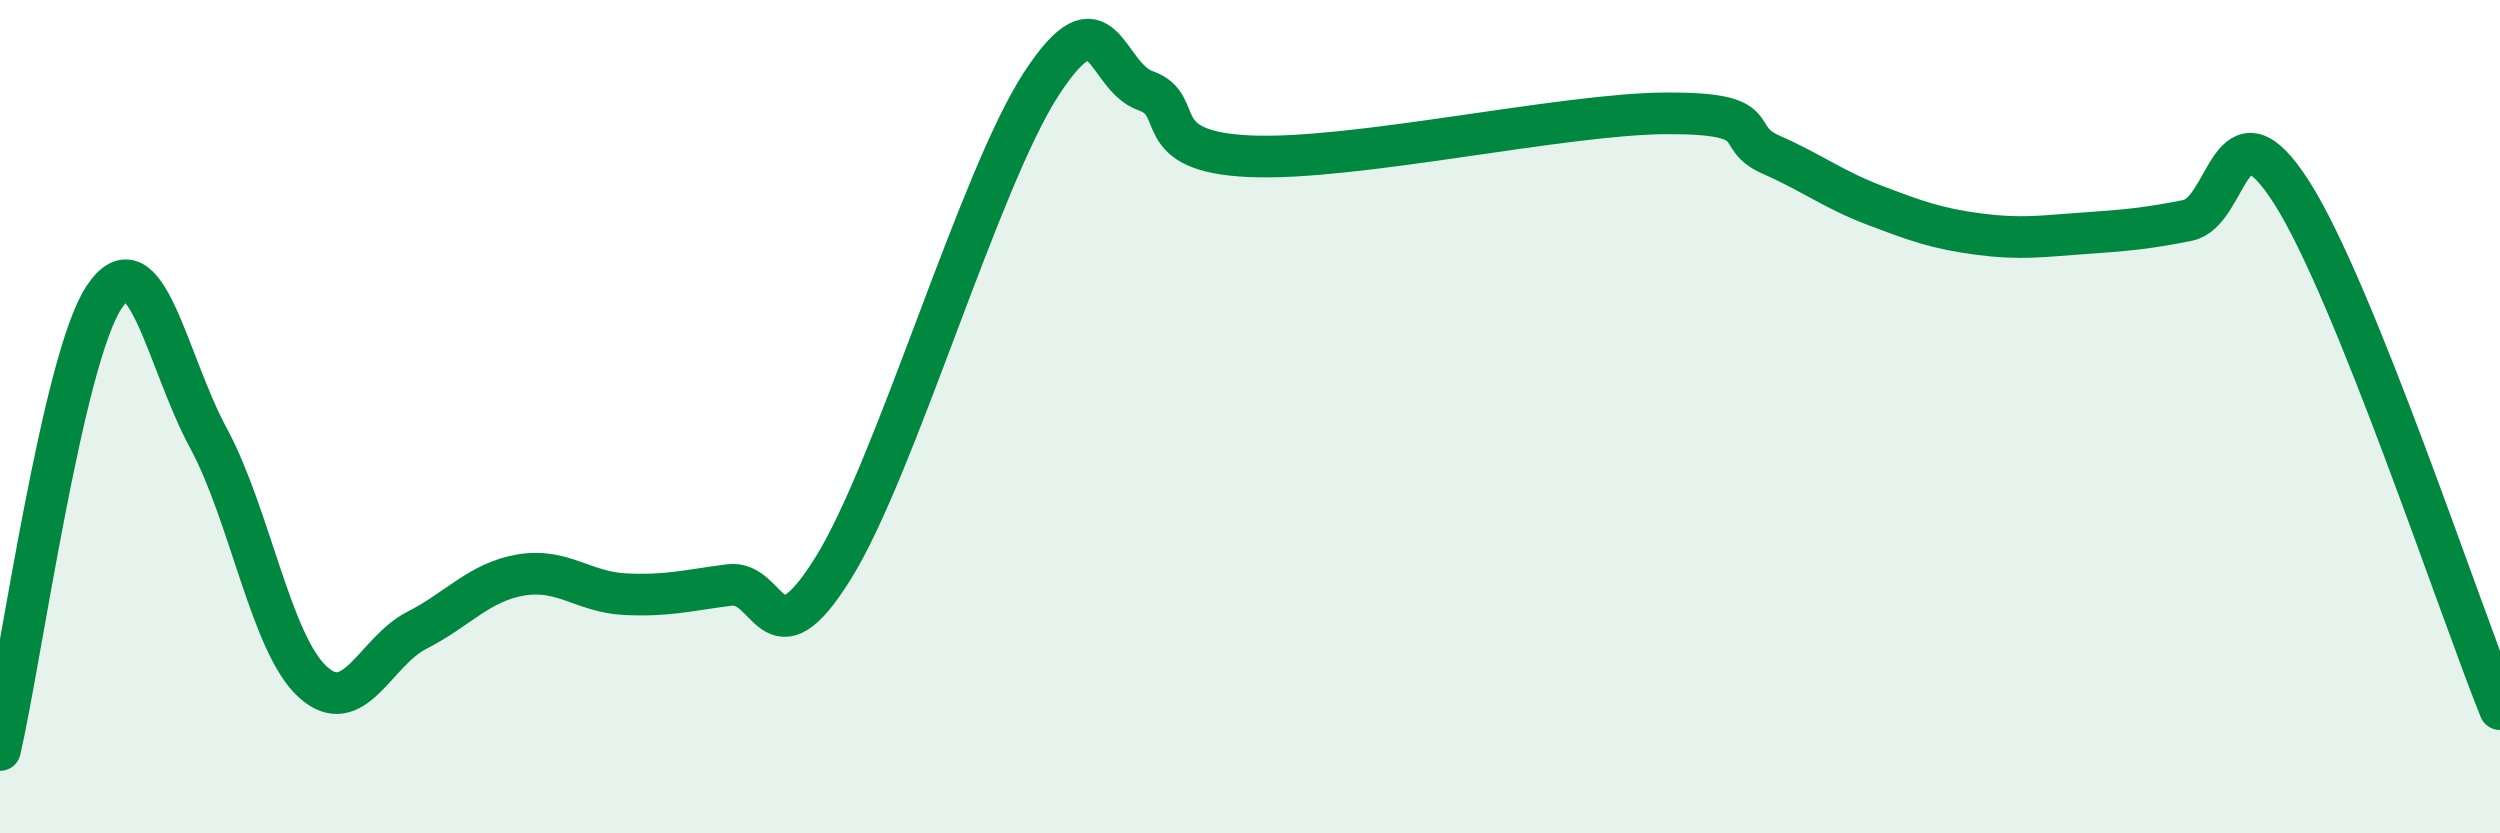 
    <svg width="60" height="20" viewBox="0 0 60 20" xmlns="http://www.w3.org/2000/svg">
      <path
        d="M 0,18 C 0.5,15.83 1.5,8.63 2.5,7.13 C 3.5,5.63 4,8.66 5,10.51 C 6,12.36 6.5,15.44 7.5,16.36 C 8.5,17.28 9,15.64 10,15.13 C 11,14.62 11.5,13.97 12.5,13.8 C 13.5,13.63 14,14.21 15,14.26 C 16,14.31 16.5,14.17 17.5,14.04 C 18.5,13.91 18.5,16.04 20,13.63 C 21.5,11.22 23.5,4.29 25,2 C 26.5,-0.29 26.5,1.83 27.5,2.18 C 28.5,2.53 27.5,3.64 30,3.75 C 32.5,3.86 37.5,2.73 40,2.72 C 42.5,2.71 41.5,3.27 42.5,3.71 C 43.5,4.15 44,4.55 45,4.93 C 46,5.31 46.5,5.49 47.5,5.62 C 48.5,5.75 49,5.67 50,5.6 C 51,5.53 51.5,5.49 52.5,5.29 C 53.5,5.09 53.5,2.27 55,4.62 C 56.5,6.97 59,14.54 60,17.02L60 20L0 20Z"
        fill="#008740"
        opacity="0.1"
        stroke-linecap="round"
        stroke-linejoin="round"
      />
      <path
        d="M 0,18 C 0.5,15.83 1.5,8.63 2.5,7.13 C 3.5,5.63 4,8.66 5,10.51 C 6,12.36 6.5,15.44 7.5,16.36 C 8.5,17.28 9,15.64 10,15.13 C 11,14.62 11.5,13.97 12.5,13.8 C 13.5,13.63 14,14.21 15,14.26 C 16,14.31 16.5,14.17 17.5,14.04 C 18.5,13.91 18.5,16.04 20,13.63 C 21.5,11.22 23.5,4.29 25,2 C 26.5,-0.29 26.5,1.83 27.5,2.18 C 28.5,2.53 27.5,3.64 30,3.75 C 32.5,3.86 37.5,2.73 40,2.72 C 42.5,2.71 41.5,3.27 42.5,3.71 C 43.5,4.15 44,4.55 45,4.93 C 46,5.31 46.5,5.49 47.5,5.62 C 48.5,5.75 49,5.67 50,5.6 C 51,5.53 51.5,5.49 52.5,5.29 C 53.5,5.09 53.5,2.27 55,4.62 C 56.5,6.97 59,14.54 60,17.02"
        stroke="#008740"
        stroke-width="1"
        fill="none"
        stroke-linecap="round"
        stroke-linejoin="round"
      />
    </svg>
  
